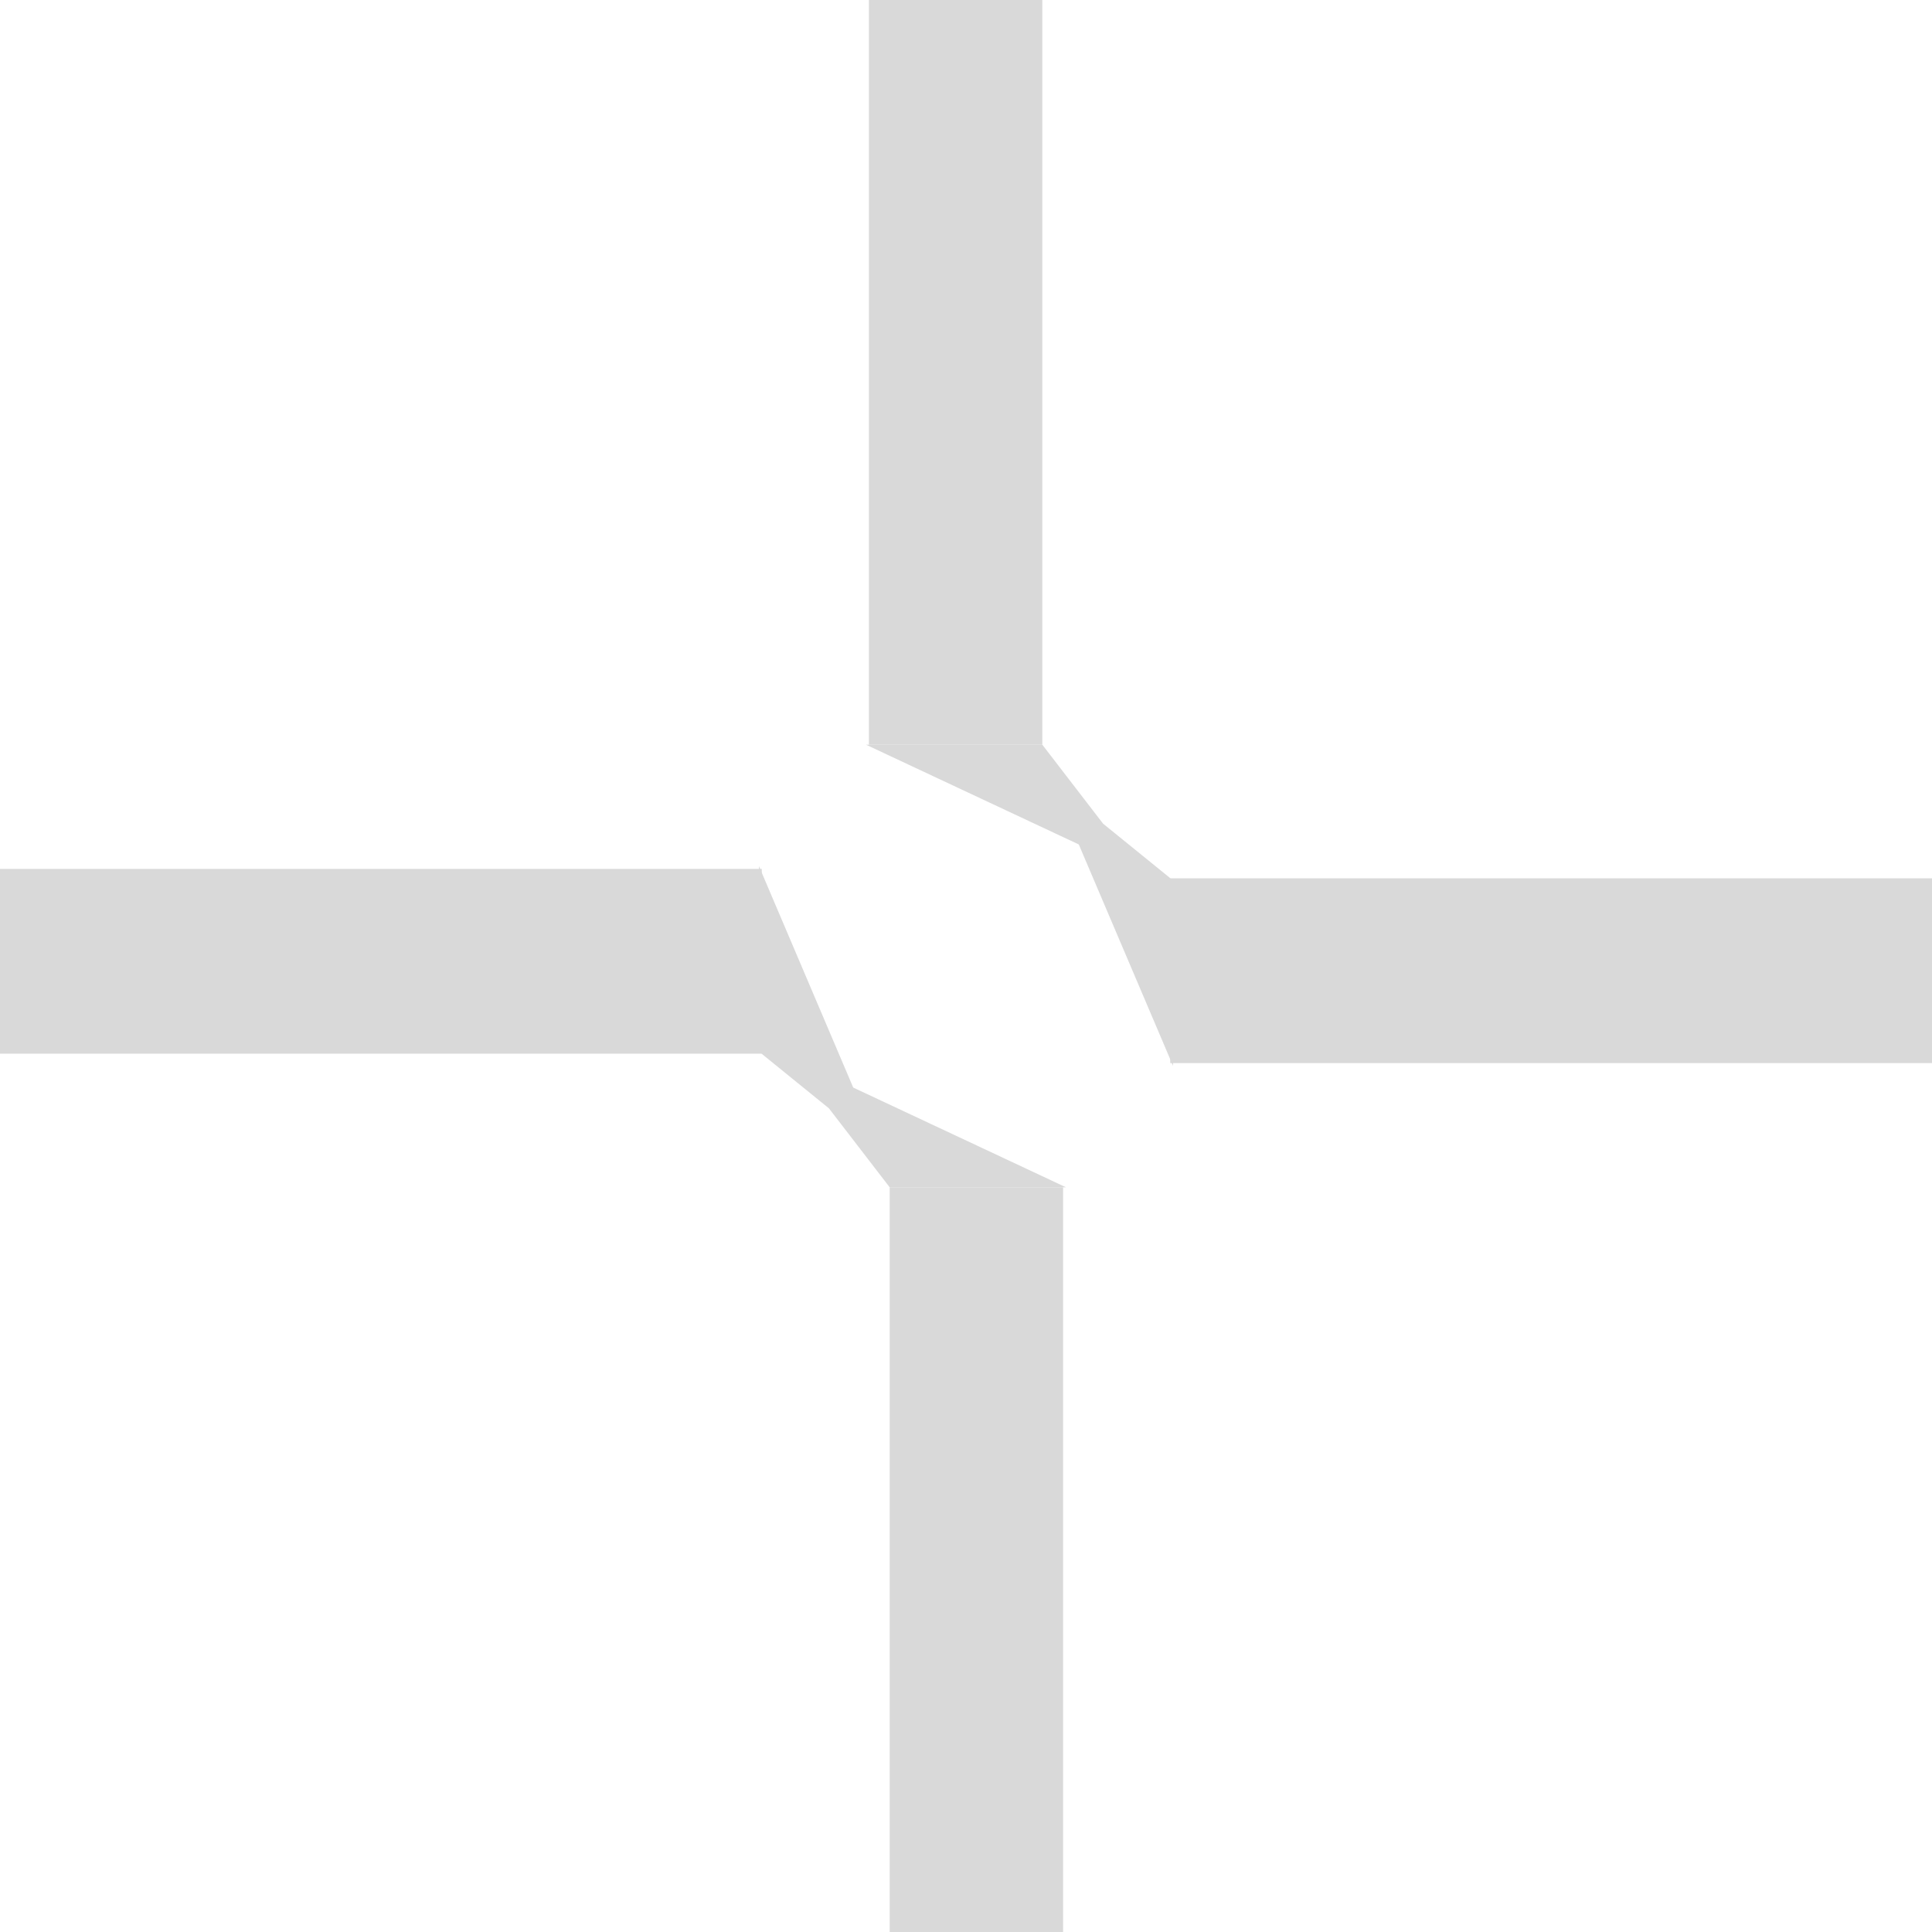 <svg width="24" height="24" viewBox="0 0 24 24" fill="none" xmlns="http://www.w3.org/2000/svg">
<path d="M13.206 14.749V24H11.052V14.749H13.206Z" fill="#D9D9D9"/>
<path d="M9.463 10.794V13.089H7.64877e-05V10.794H9.463Z" fill="#D9D9D9"/>
<path d="M10.297 13.768L9.428 13.063V10.759L10.599 13.51L13.242 14.749H11.052L10.297 13.768Z" fill="#D9D9D9"/>
<path d="M10.794 9.251L10.794 1.93715e-07H12.948V9.251H10.794Z" fill="#D9D9D9"/>
<path d="M14.537 13.206V10.911H24V13.206L14.537 13.206Z" fill="#D9D9D9"/>
<path d="M13.703 10.232L14.572 10.937V13.241L13.401 10.49L10.758 9.251H12.948L13.703 10.232Z" fill="#D9D9D9"/>
</svg>
